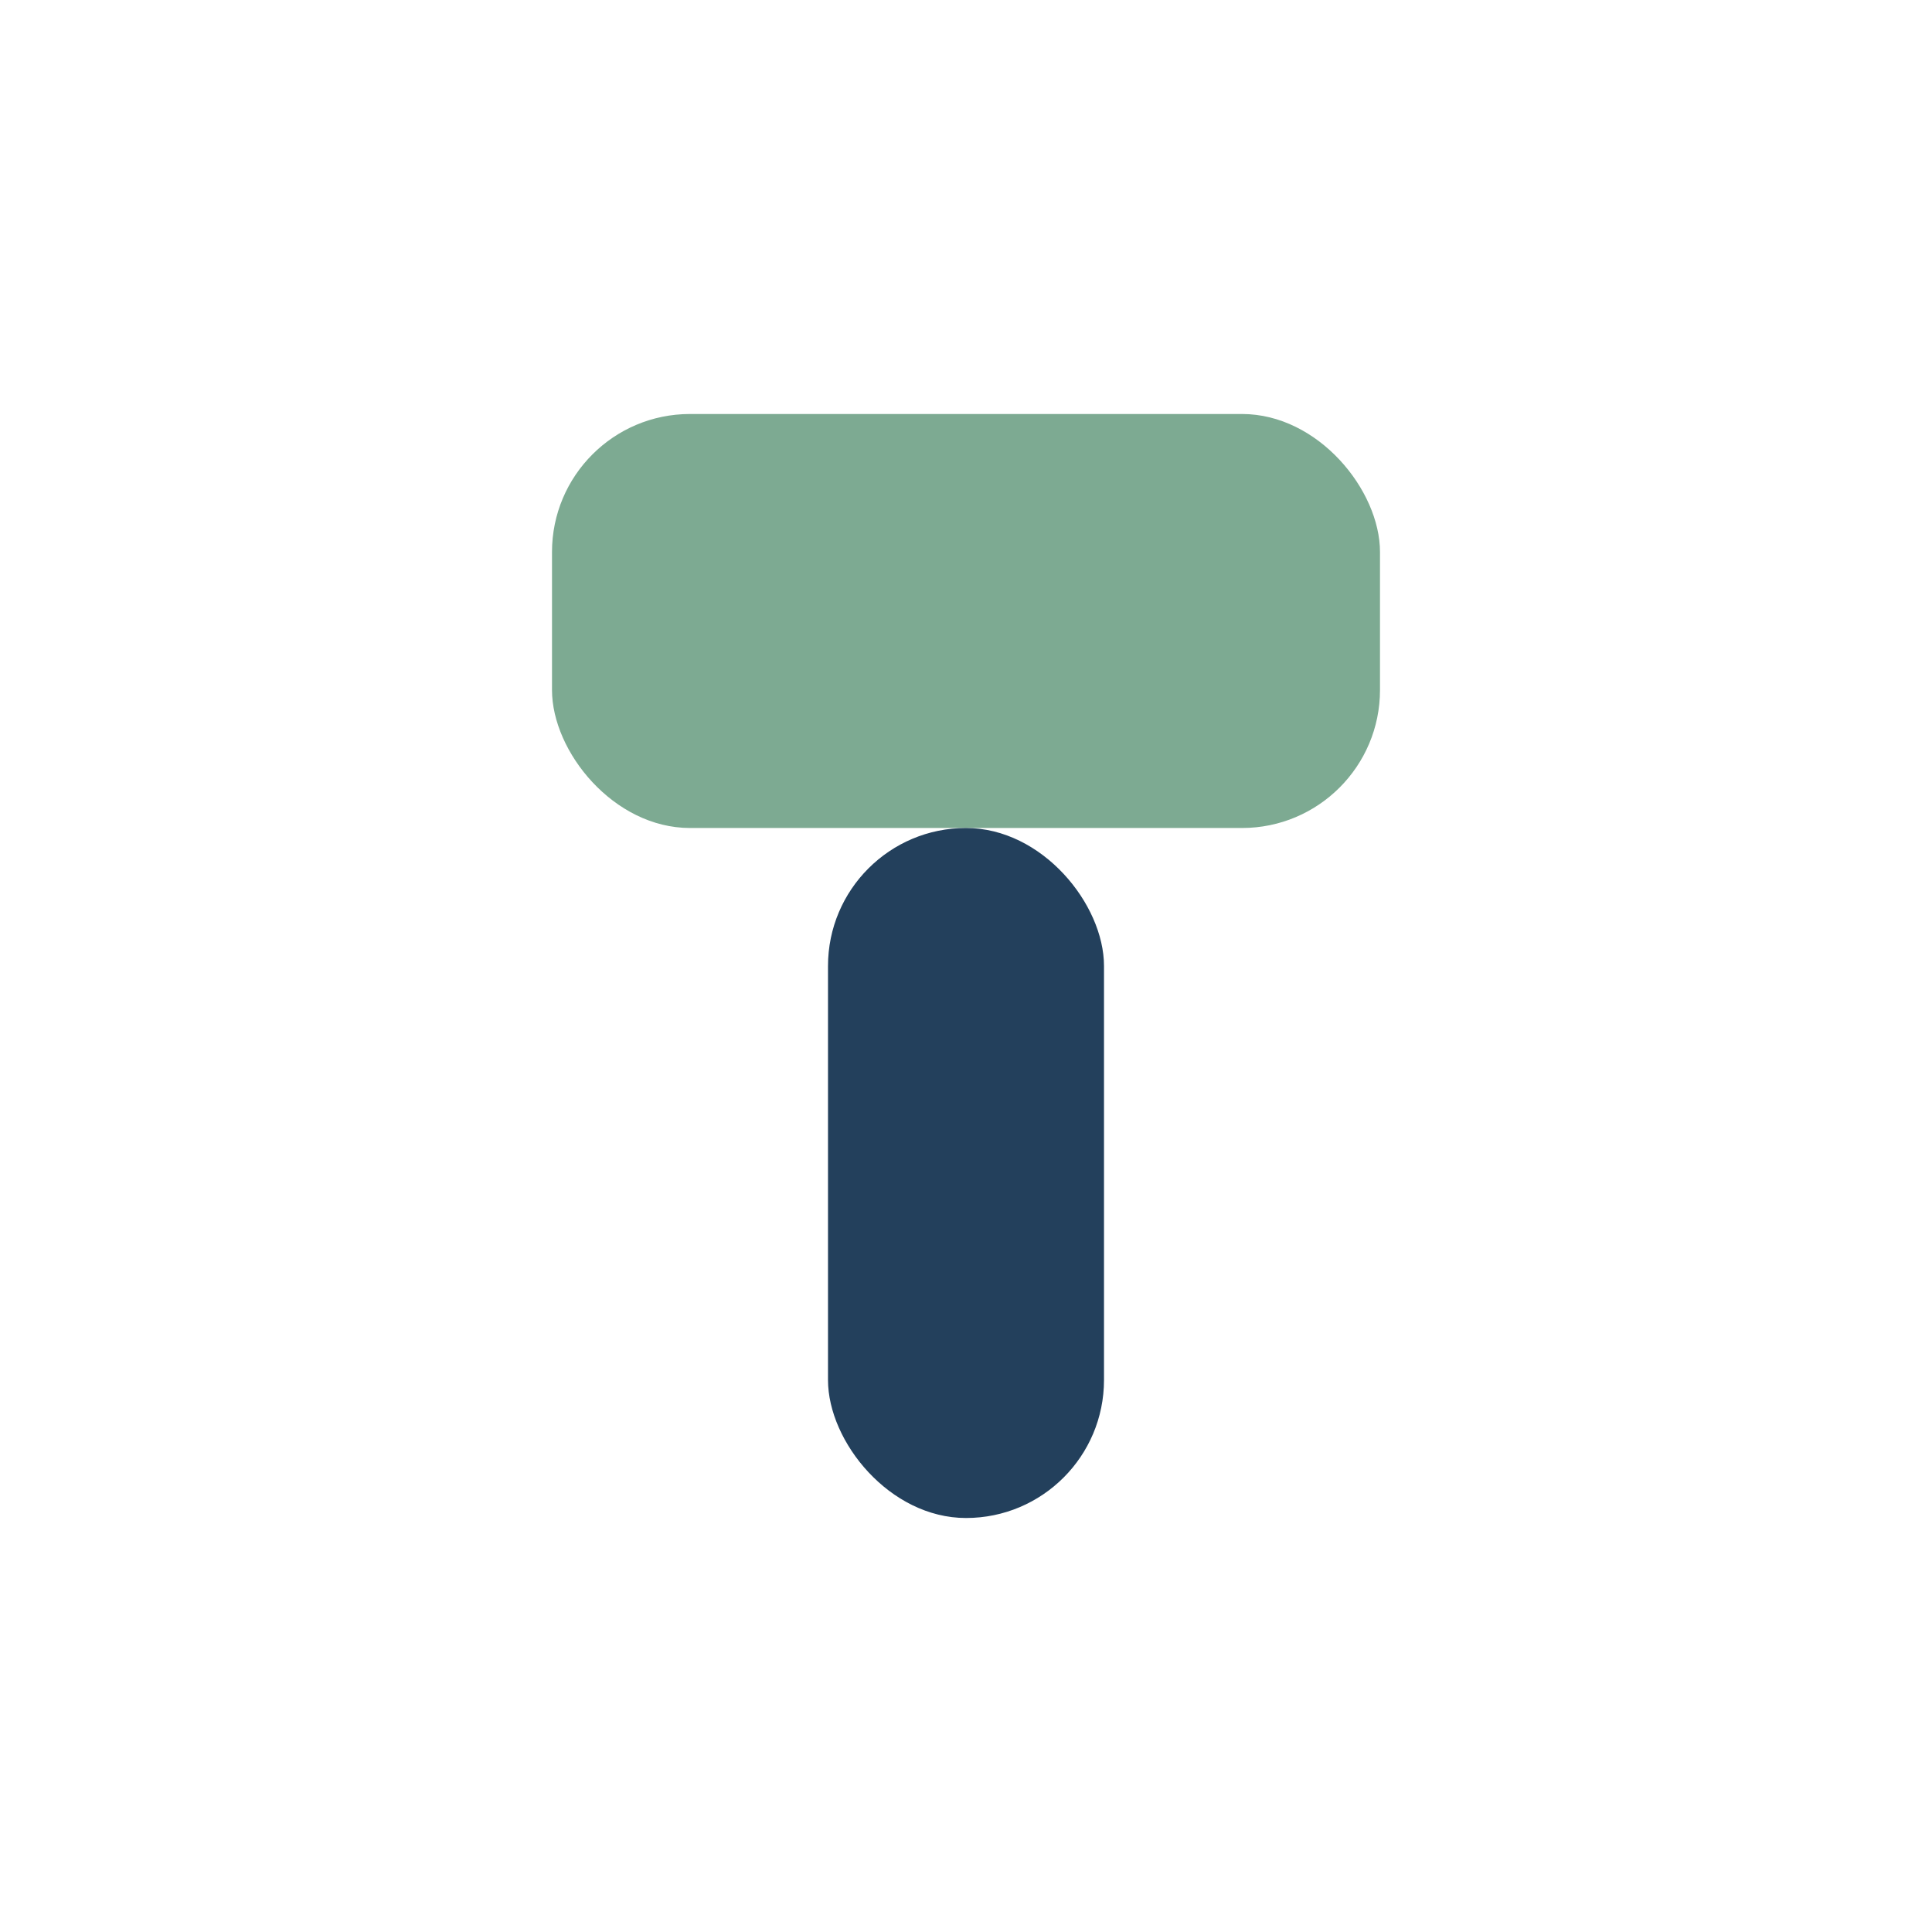 <?xml version="1.0" encoding="UTF-8"?>
<svg xmlns="http://www.w3.org/2000/svg" width="28" height="28" viewBox="0 0 28 28"><rect x="8" y="6" width="12" height="6" rx="2" fill="#7DAA92"/><rect x="12" y="12" width="4" height="10" rx="2" fill="#23405C"/></svg>